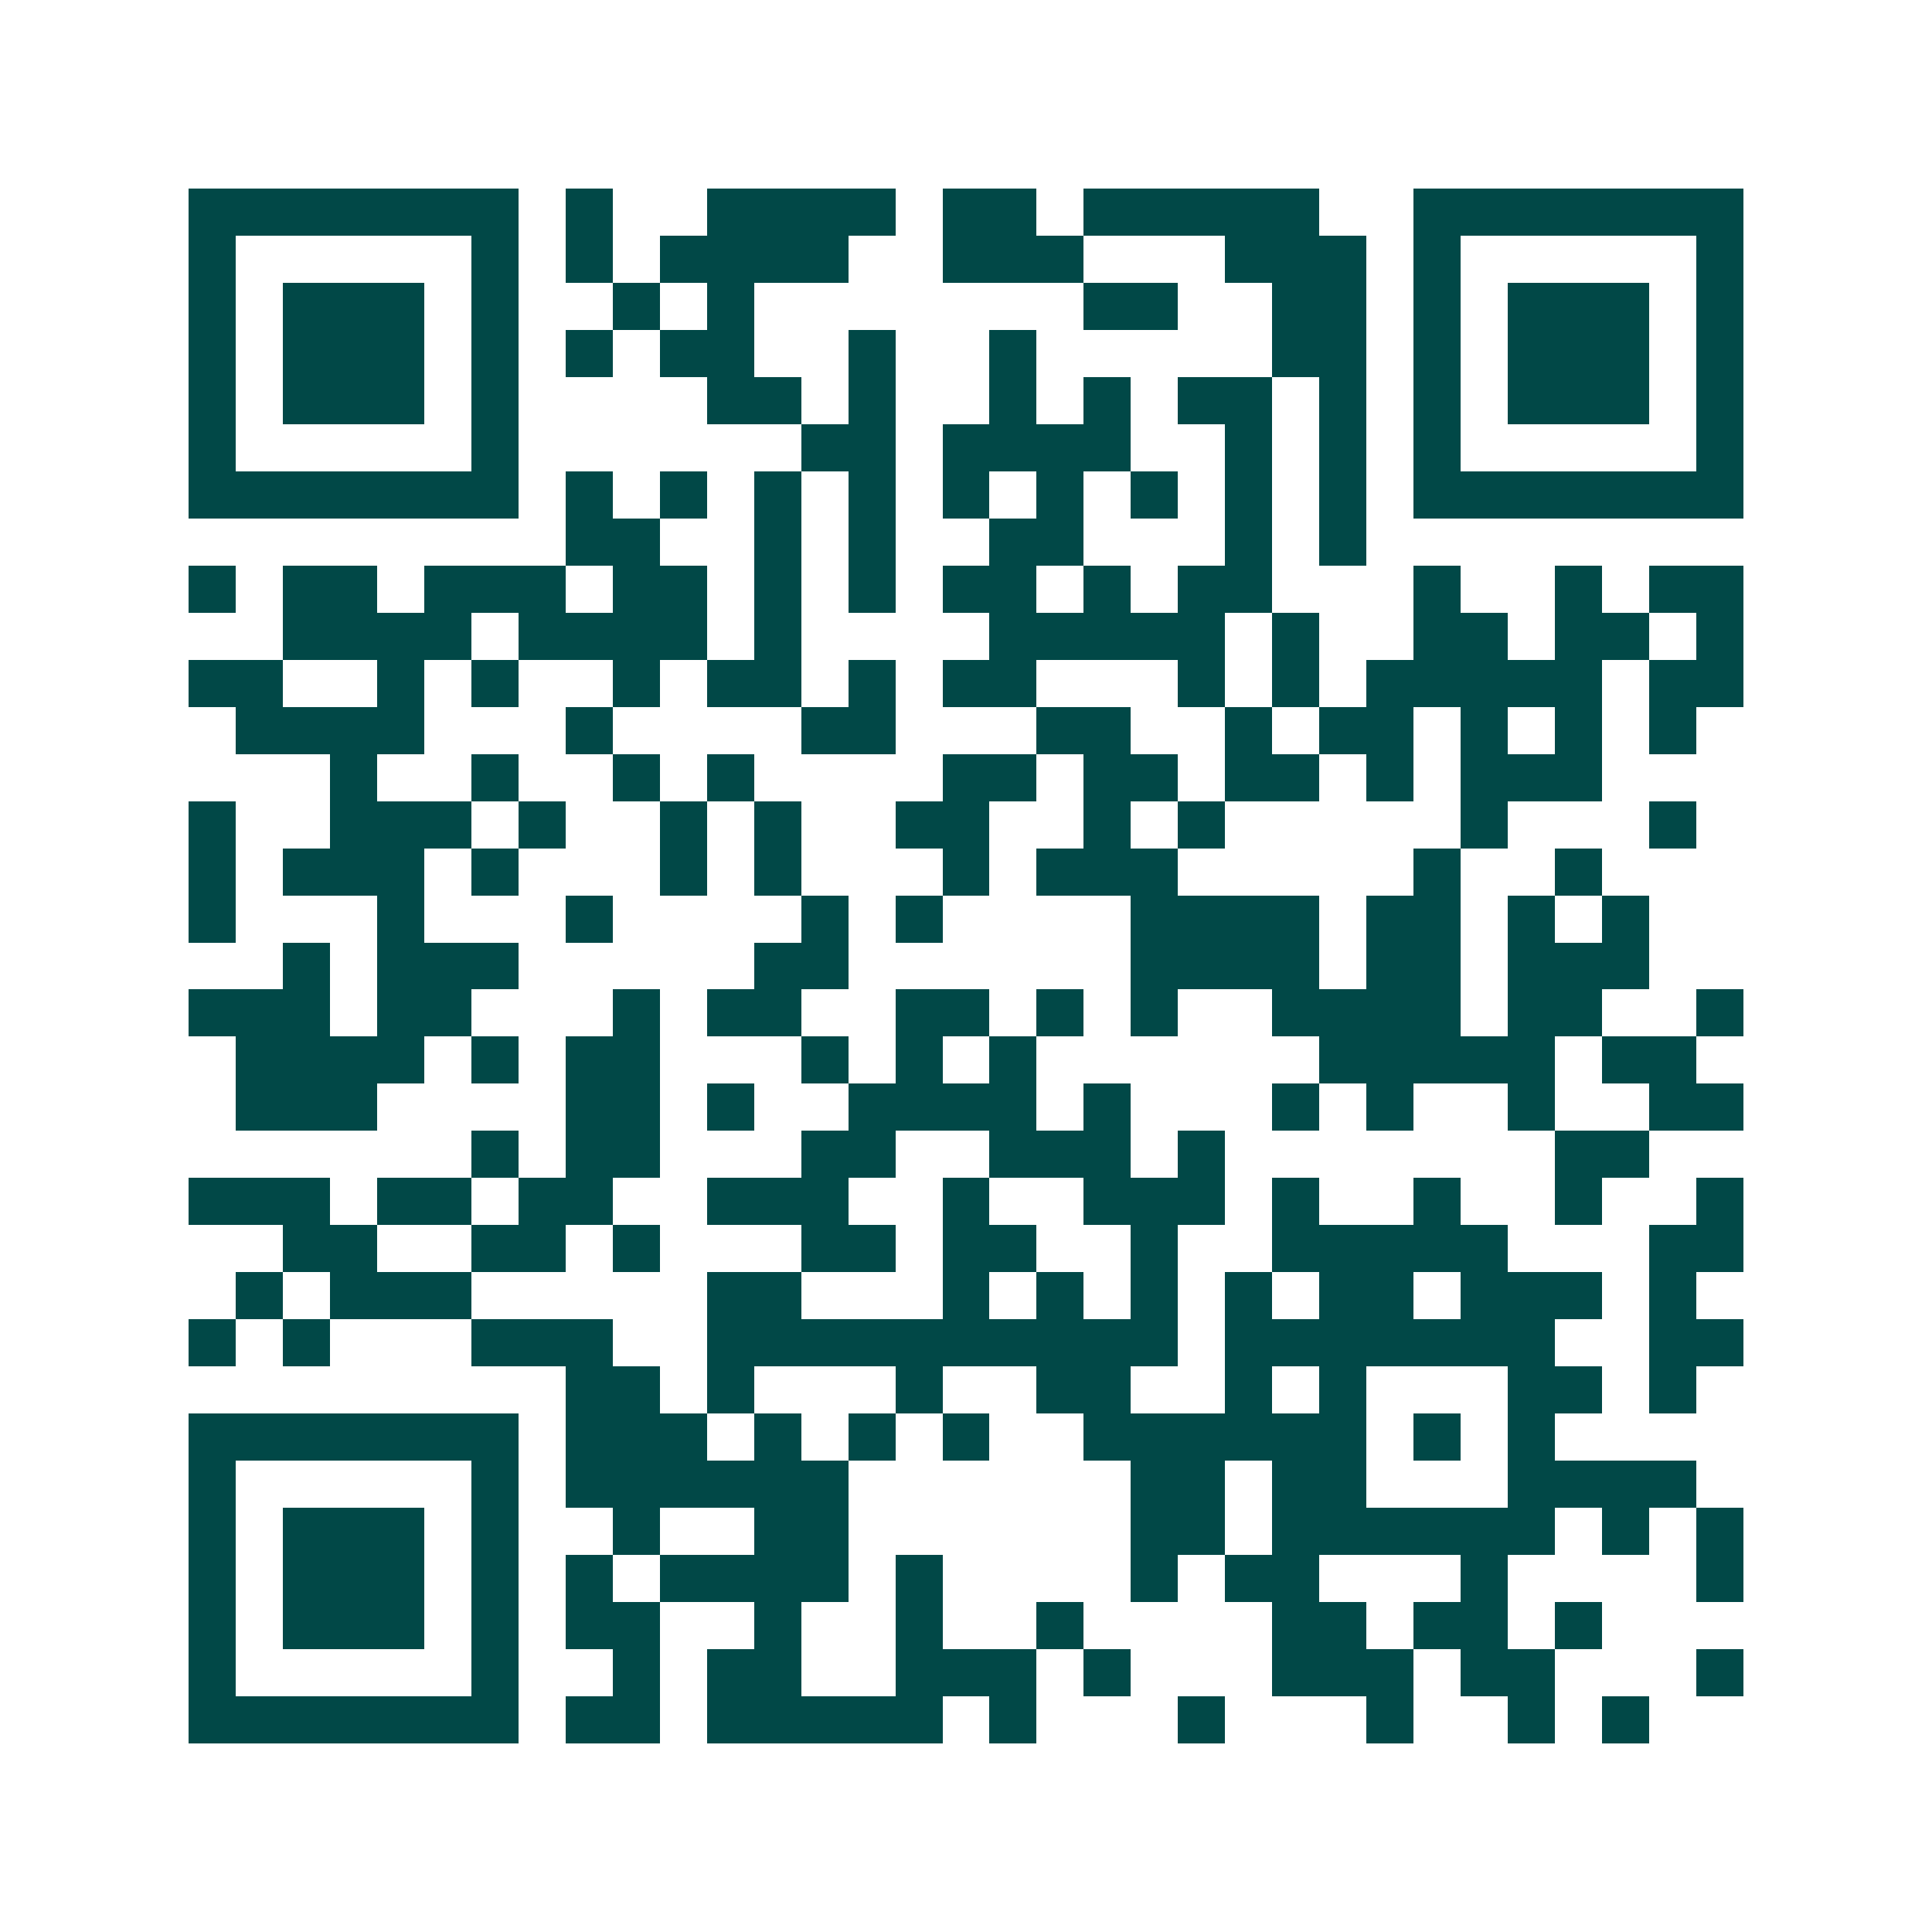 <svg xmlns="http://www.w3.org/2000/svg" width="200" height="200" viewBox="0 0 41 41" shape-rendering="crispEdges"><path fill="#ffffff" d="M0 0h41v41H0z"/><path stroke="#014847" d="M4 4.5h7m1 0h1m2 0h4m1 0h2m1 0h5m2 0h7M4 5.5h1m5 0h1m1 0h1m1 0h4m2 0h3m3 0h3m1 0h1m5 0h1M4 6.5h1m1 0h3m1 0h1m2 0h1m1 0h1m7 0h2m2 0h2m1 0h1m1 0h3m1 0h1M4 7.5h1m1 0h3m1 0h1m1 0h1m1 0h2m2 0h1m2 0h1m5 0h2m1 0h1m1 0h3m1 0h1M4 8.5h1m1 0h3m1 0h1m4 0h2m1 0h1m2 0h1m1 0h1m1 0h2m1 0h1m1 0h1m1 0h3m1 0h1M4 9.5h1m5 0h1m6 0h2m1 0h4m2 0h1m1 0h1m1 0h1m5 0h1M4 10.5h7m1 0h1m1 0h1m1 0h1m1 0h1m1 0h1m1 0h1m1 0h1m1 0h1m1 0h1m1 0h7M12 11.5h2m2 0h1m1 0h1m2 0h2m3 0h1m1 0h1M4 12.5h1m1 0h2m1 0h3m1 0h2m1 0h1m1 0h1m1 0h2m1 0h1m1 0h2m3 0h1m2 0h1m1 0h2M6 13.5h4m1 0h4m1 0h1m4 0h5m1 0h1m2 0h2m1 0h2m1 0h1M4 14.5h2m2 0h1m1 0h1m2 0h1m1 0h2m1 0h1m1 0h2m3 0h1m1 0h1m1 0h5m1 0h2M5 15.5h4m3 0h1m4 0h2m3 0h2m2 0h1m1 0h2m1 0h1m1 0h1m1 0h1M7 16.5h1m2 0h1m2 0h1m1 0h1m4 0h2m1 0h2m1 0h2m1 0h1m1 0h3M4 17.5h1m2 0h3m1 0h1m2 0h1m1 0h1m2 0h2m2 0h1m1 0h1m5 0h1m3 0h1M4 18.5h1m1 0h3m1 0h1m3 0h1m1 0h1m3 0h1m1 0h3m5 0h1m2 0h1M4 19.5h1m3 0h1m3 0h1m4 0h1m1 0h1m4 0h4m1 0h2m1 0h1m1 0h1M6 20.5h1m1 0h3m5 0h2m6 0h4m1 0h2m1 0h3M4 21.5h3m1 0h2m3 0h1m1 0h2m2 0h2m1 0h1m1 0h1m2 0h4m1 0h2m2 0h1M5 22.5h4m1 0h1m1 0h2m3 0h1m1 0h1m1 0h1m6 0h5m1 0h2M5 23.5h3m4 0h2m1 0h1m2 0h4m1 0h1m3 0h1m1 0h1m2 0h1m2 0h2M10 24.5h1m1 0h2m3 0h2m2 0h3m1 0h1m7 0h2M4 25.5h3m1 0h2m1 0h2m2 0h3m2 0h1m2 0h3m1 0h1m2 0h1m2 0h1m2 0h1M6 26.5h2m2 0h2m1 0h1m3 0h2m1 0h2m2 0h1m2 0h5m3 0h2M5 27.5h1m1 0h3m5 0h2m3 0h1m1 0h1m1 0h1m1 0h1m1 0h2m1 0h3m1 0h1M4 28.5h1m1 0h1m3 0h3m2 0h10m1 0h7m2 0h2M12 29.5h2m1 0h1m3 0h1m2 0h2m2 0h1m1 0h1m3 0h2m1 0h1M4 30.5h7m1 0h3m1 0h1m1 0h1m1 0h1m2 0h6m1 0h1m1 0h1M4 31.5h1m5 0h1m1 0h6m6 0h2m1 0h2m3 0h4M4 32.5h1m1 0h3m1 0h1m2 0h1m2 0h2m6 0h2m1 0h6m1 0h1m1 0h1M4 33.5h1m1 0h3m1 0h1m1 0h1m1 0h4m1 0h1m4 0h1m1 0h2m3 0h1m4 0h1M4 34.5h1m1 0h3m1 0h1m1 0h2m2 0h1m2 0h1m2 0h1m4 0h2m1 0h2m1 0h1M4 35.5h1m5 0h1m2 0h1m1 0h2m2 0h3m1 0h1m3 0h3m1 0h2m3 0h1M4 36.5h7m1 0h2m1 0h5m1 0h1m3 0h1m3 0h1m2 0h1m1 0h1"/></svg>
